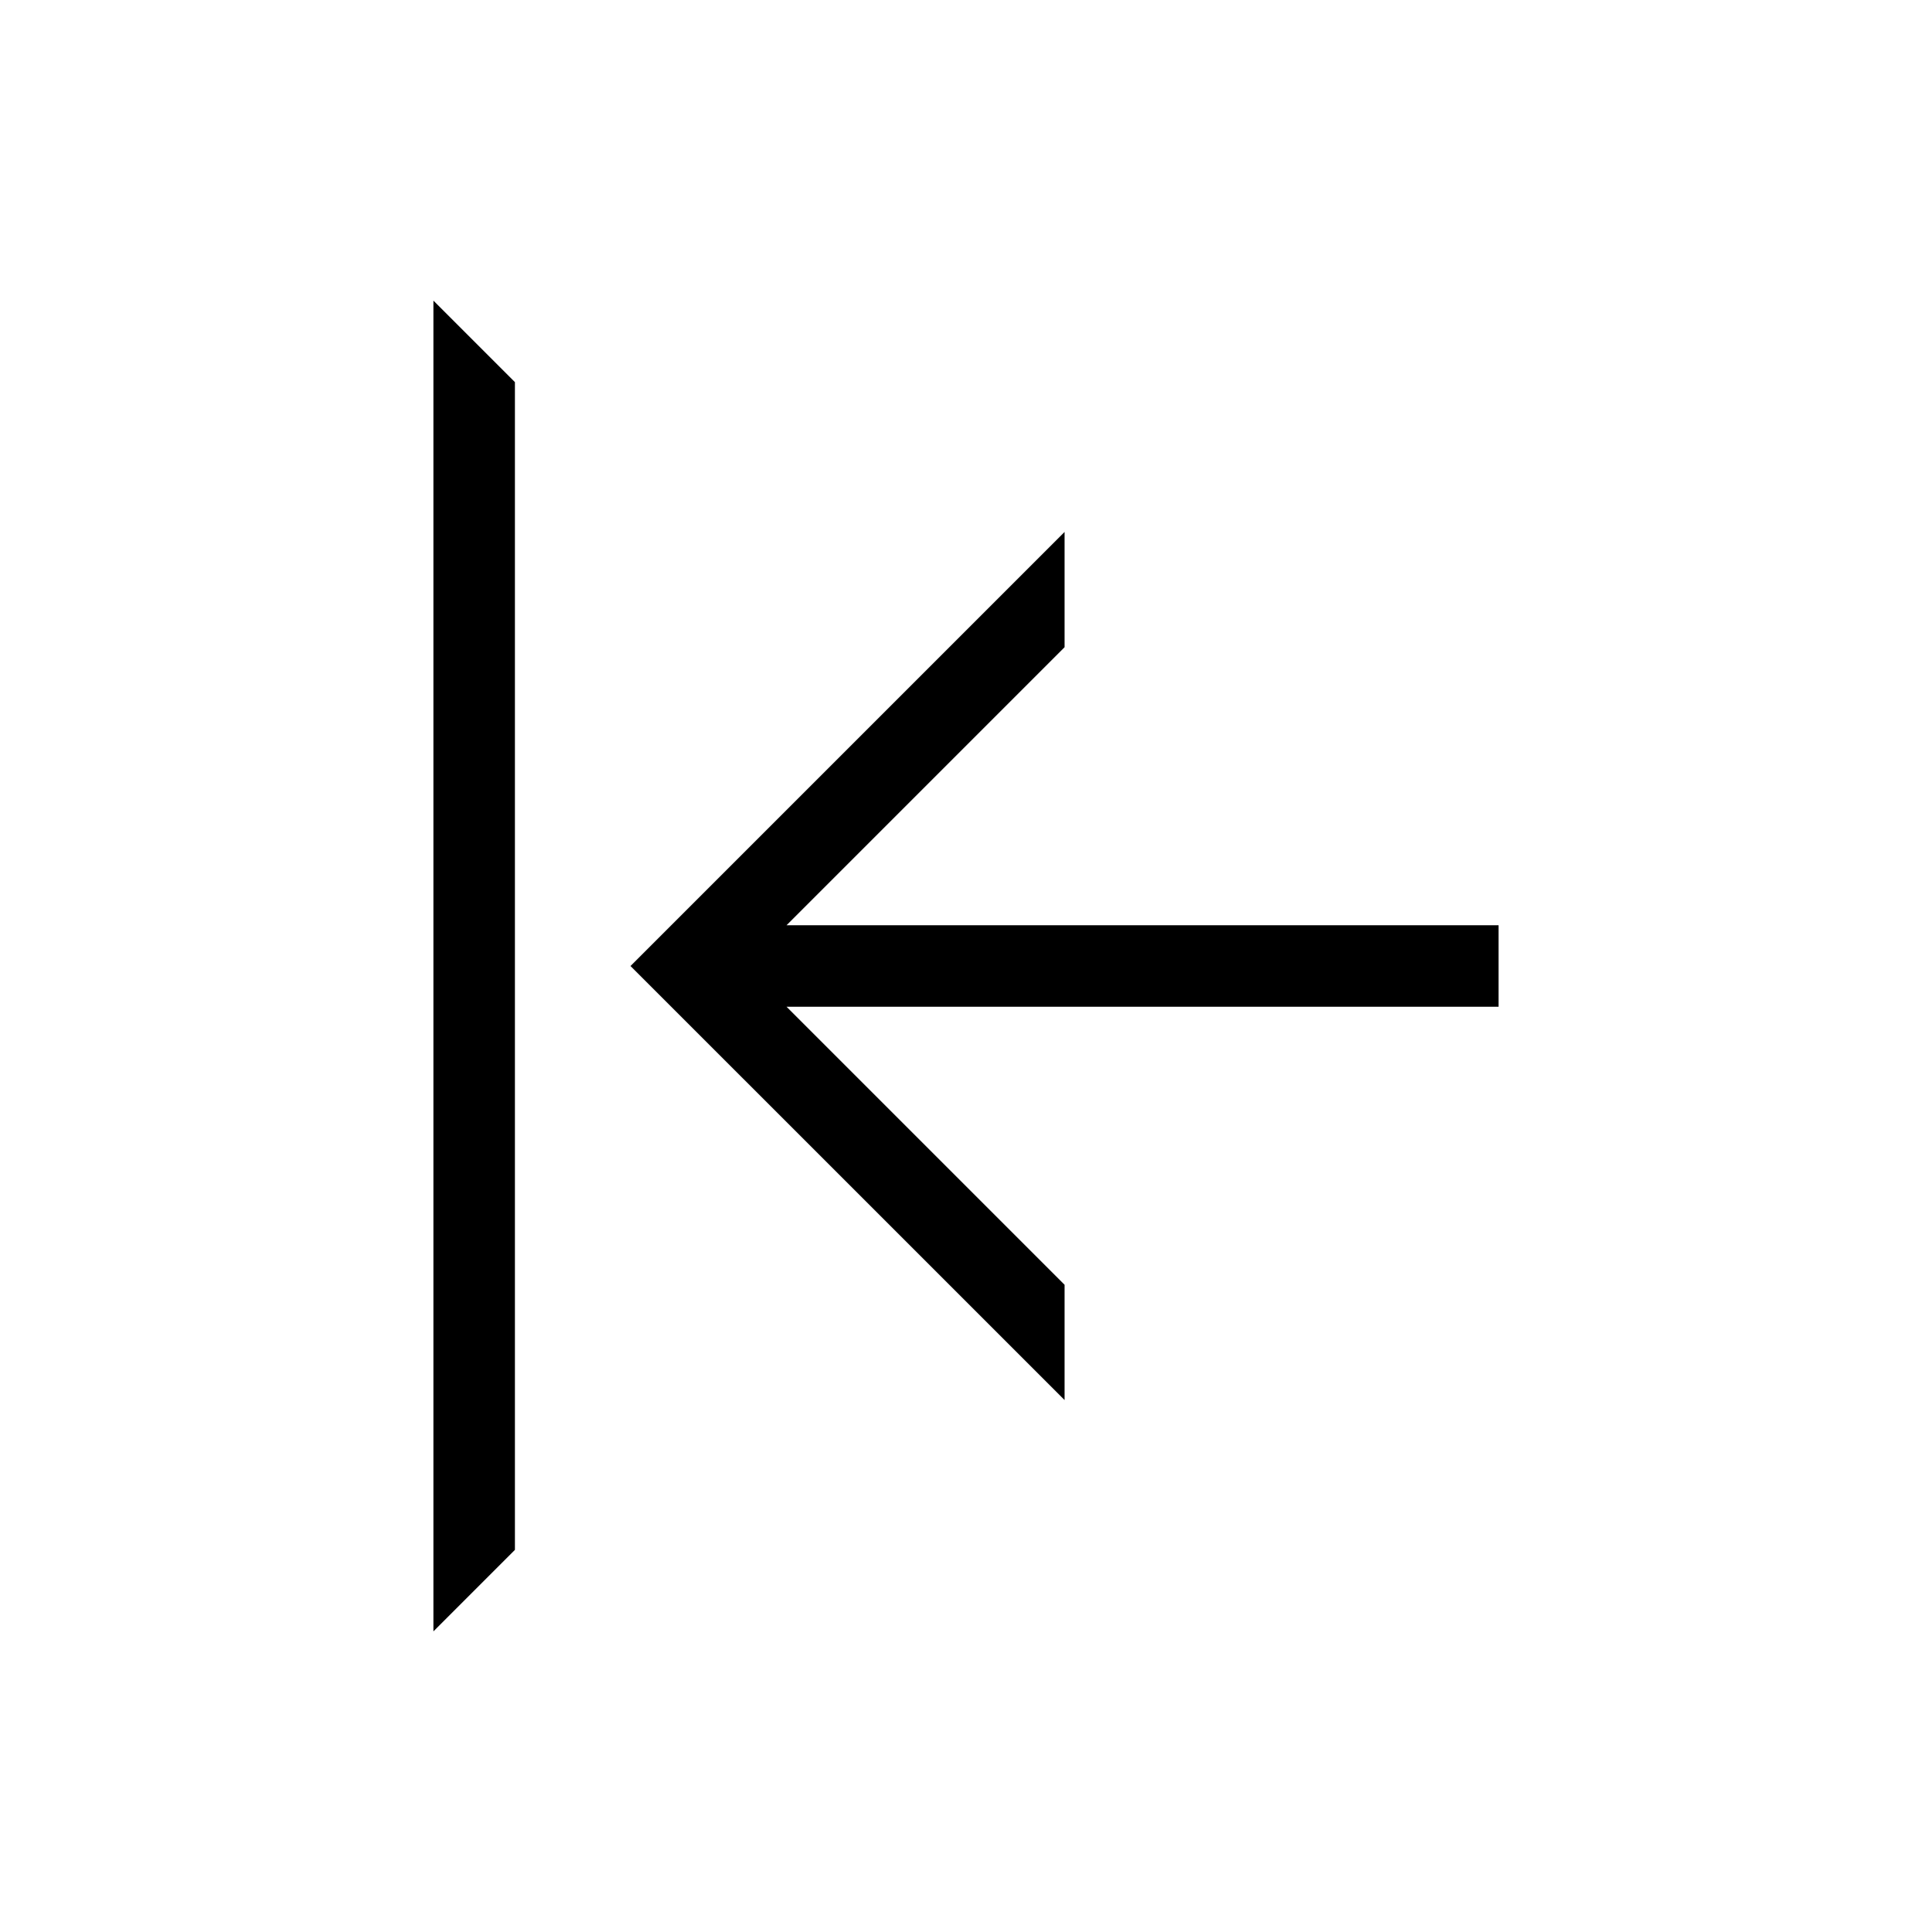 <?xml version="1.0" encoding="UTF-8"?>
<!-- Uploaded to: ICON Repo, www.svgrepo.com, Generator: ICON Repo Mixer Tools -->
<svg fill="#000000" width="800px" height="800px" version="1.1" viewBox="144 144 512 512" xmlns="http://www.w3.org/2000/svg">
 <g>
  <path d="m541.14 389.2h-188.7l73.68-73.68v-30.547l-115.03 115.03 115.03 115.02v-30.547l-73.68-73.68h188.7z"/>
  <path d="m258.86 576.33 21.598-21.602v-309.46l-21.598-21.602z"/>
 </g>
</svg>